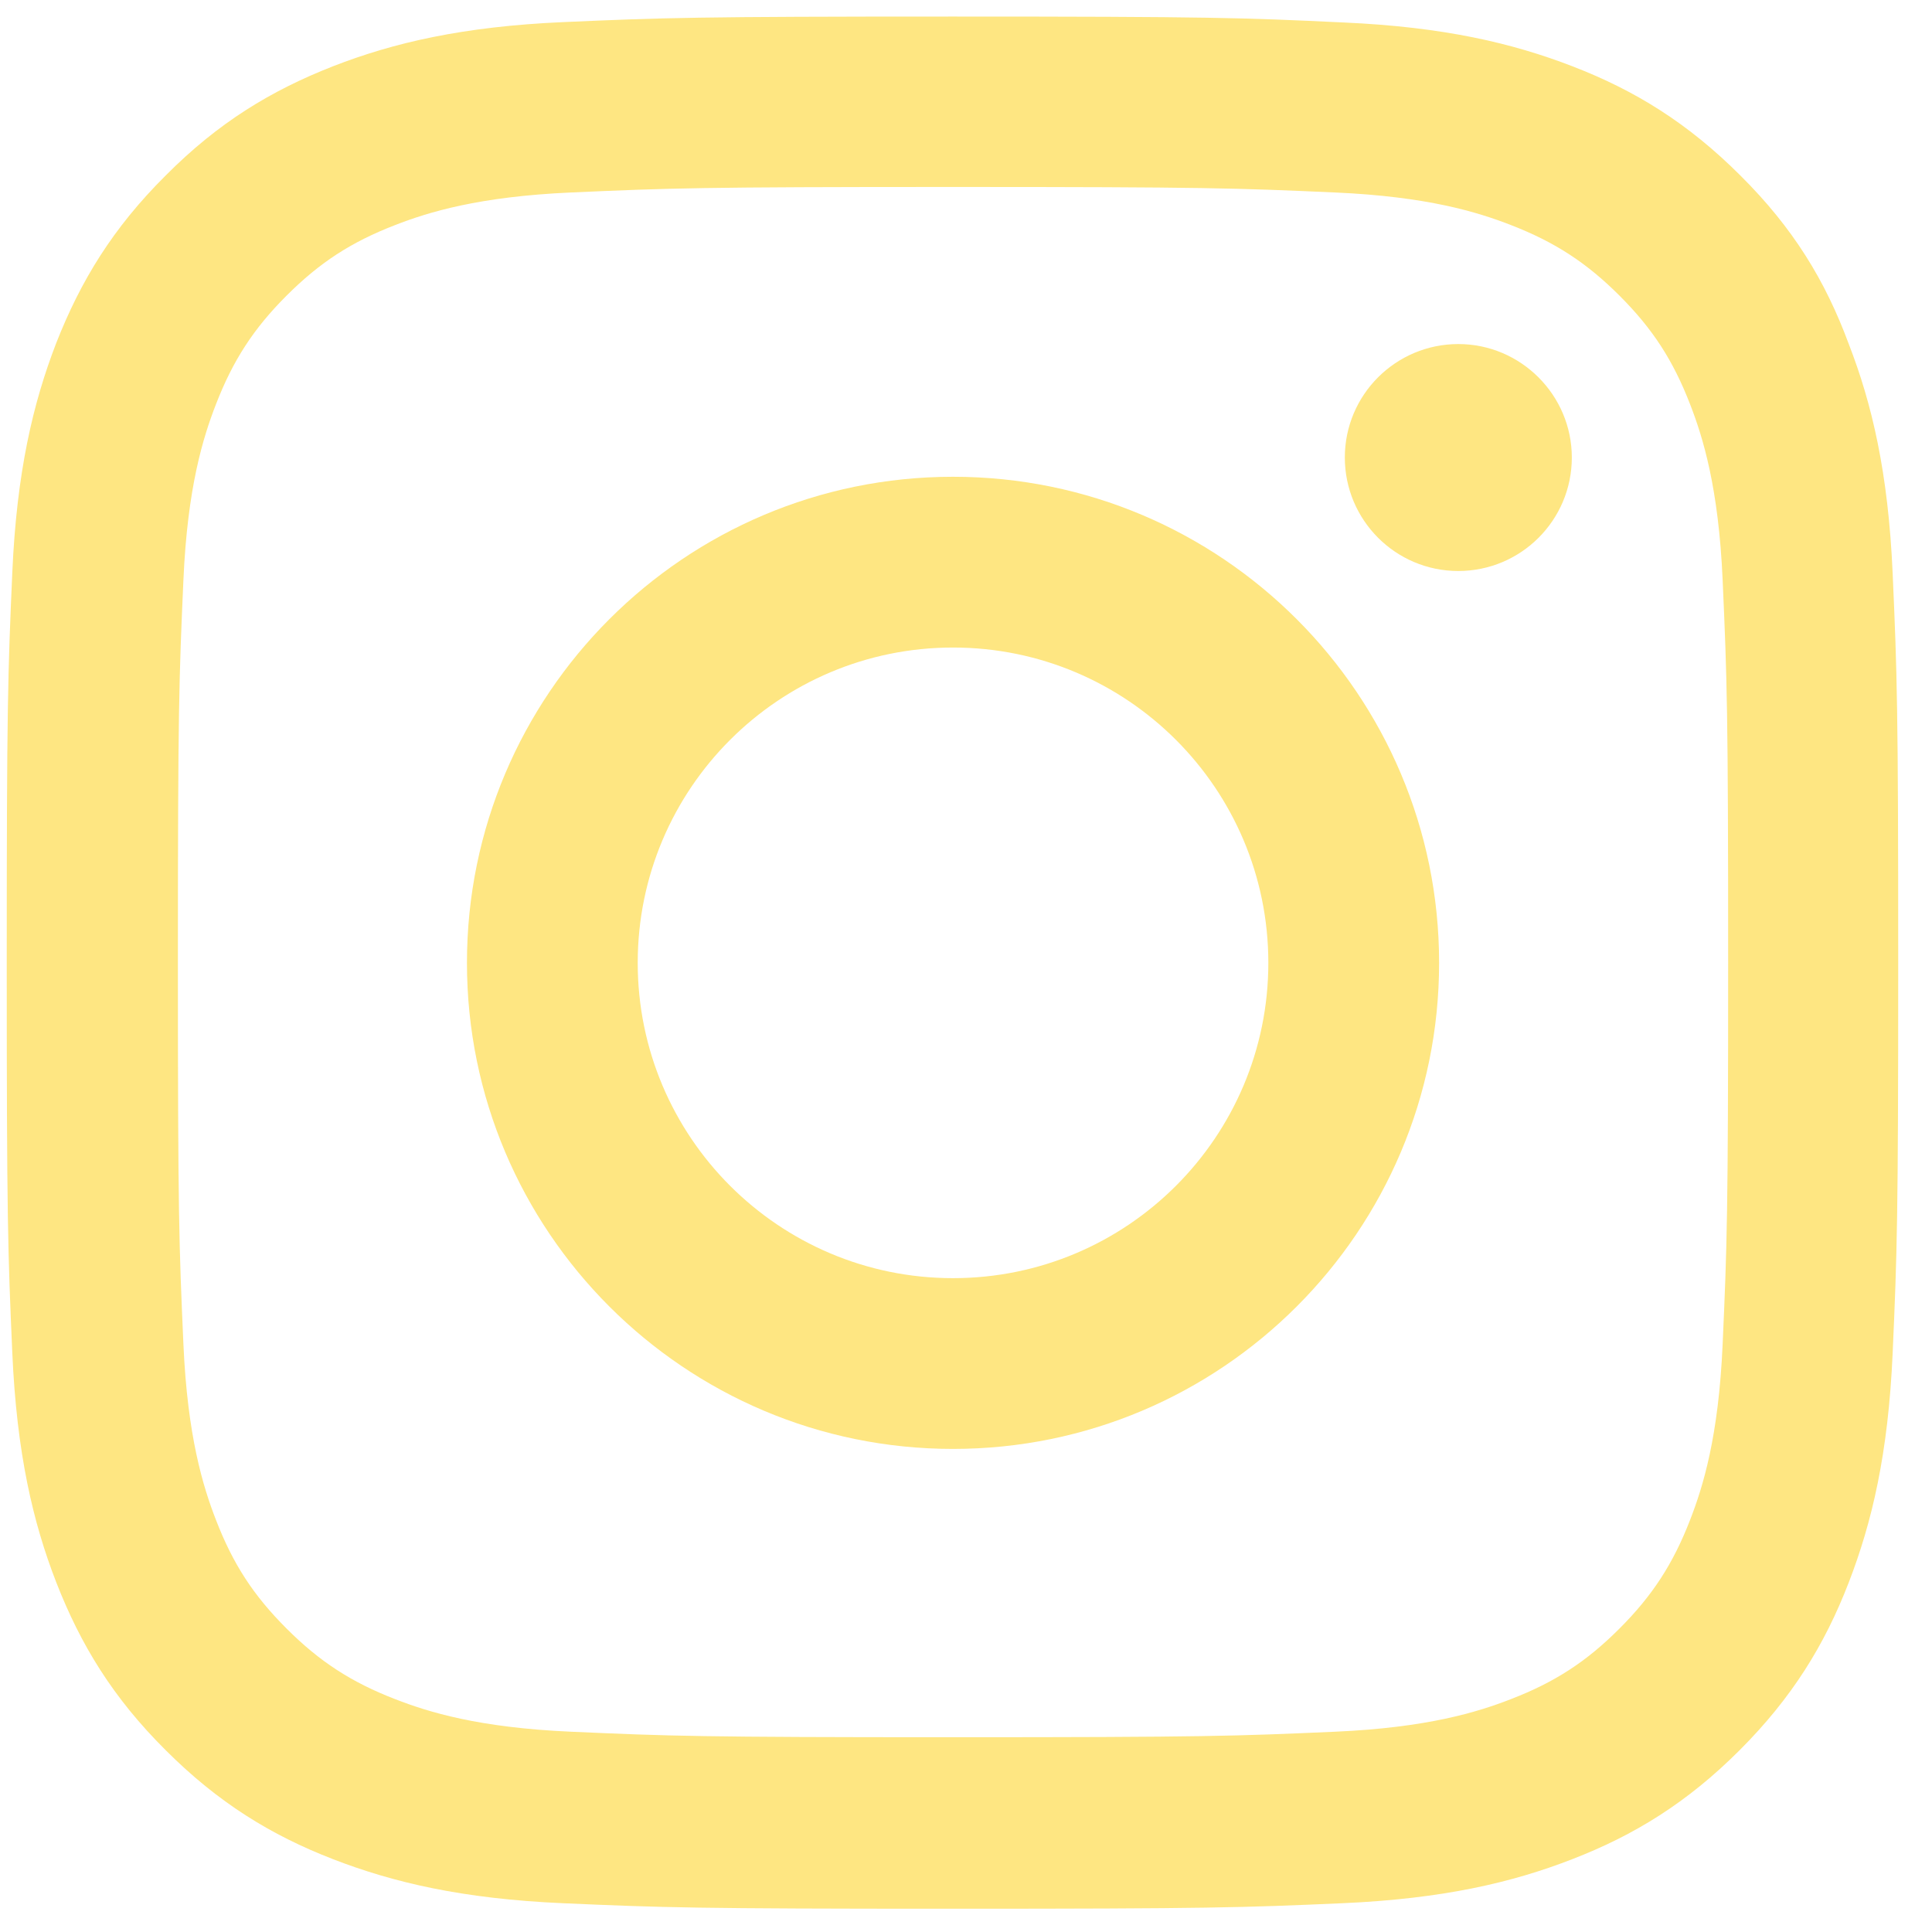 <svg width="49" height="49" viewBox="0 0 49 49" fill="none" xmlns="http://www.w3.org/2000/svg">
<g clip-path="url(#clip0_44_105)">
<path d="M24.171 4.742C30.583 4.742 31.343 4.77 33.865 4.882C36.208 4.986 37.474 5.379 38.318 5.707C39.433 6.139 40.24 6.664 41.074 7.498C41.918 8.342 42.433 9.139 42.865 10.254C43.193 11.098 43.587 12.373 43.69 14.707C43.802 17.239 43.83 17.998 43.83 24.401C43.83 30.814 43.802 31.573 43.69 34.095C43.587 36.439 43.193 37.704 42.865 38.548C42.433 39.664 41.908 40.47 41.074 41.304C40.23 42.148 39.433 42.664 38.318 43.095C37.474 43.423 36.199 43.817 33.865 43.92C31.333 44.032 30.574 44.06 24.171 44.06C17.758 44.06 16.999 44.032 14.477 43.92C12.133 43.817 10.868 43.423 10.024 43.095C8.908 42.664 8.102 42.139 7.268 41.304C6.424 40.461 5.908 39.664 5.477 38.548C5.149 37.704 4.755 36.429 4.652 34.095C4.54 31.564 4.512 30.804 4.512 24.401C4.512 17.989 4.54 17.229 4.652 14.707C4.755 12.364 5.149 11.098 5.477 10.254C5.908 9.139 6.433 8.332 7.268 7.498C8.112 6.654 8.908 6.139 10.024 5.707C10.868 5.379 12.143 4.986 14.477 4.882C16.999 4.77 17.758 4.742 24.171 4.742ZM24.171 0.42C17.655 0.42 16.84 0.448 14.28 0.561C11.73 0.673 9.977 1.086 8.458 1.676C6.874 2.295 5.533 3.111 4.202 4.451C2.862 5.782 2.046 7.123 1.427 8.698C0.837 10.226 0.424 11.97 0.312 14.52C0.199 17.089 0.171 17.904 0.171 24.42C0.171 30.936 0.199 31.751 0.312 34.31C0.424 36.861 0.837 38.614 1.427 40.132C2.046 41.717 2.862 43.057 4.202 44.389C5.533 45.72 6.874 46.545 8.449 47.154C9.977 47.745 11.721 48.157 14.271 48.27C16.83 48.382 17.646 48.41 24.162 48.41C30.677 48.41 31.493 48.382 34.052 48.27C36.602 48.157 38.355 47.745 39.874 47.154C41.449 46.545 42.79 45.72 44.121 44.389C45.452 43.057 46.277 41.717 46.886 40.142C47.477 38.614 47.89 36.87 48.002 34.32C48.115 31.761 48.143 30.945 48.143 24.429C48.143 17.914 48.115 17.098 48.002 14.539C47.89 11.989 47.477 10.236 46.886 8.717C46.296 7.123 45.48 5.782 44.14 4.451C42.808 3.12 41.468 2.295 39.893 1.686C38.365 1.095 36.621 0.682 34.071 0.57C31.502 0.448 30.686 0.42 24.171 0.42Z" fill="#FEE682"/>
<path d="M24.171 12.092C17.365 12.092 11.843 17.614 11.843 24.42C11.843 31.226 17.365 36.748 24.171 36.748C30.977 36.748 36.499 31.226 36.499 24.42C36.499 17.614 30.977 12.092 24.171 12.092ZM24.171 32.417C19.755 32.417 16.174 28.835 16.174 24.42C16.174 20.004 19.755 16.423 24.171 16.423C28.587 16.423 32.168 20.004 32.168 24.42C32.168 28.835 28.587 32.417 24.171 32.417Z" fill="#FEE682"/>
<path d="M39.865 11.604C39.865 13.198 38.571 14.482 36.986 14.482C35.393 14.482 34.108 13.189 34.108 11.604C34.108 10.011 35.402 8.726 36.986 8.726C38.571 8.726 39.865 10.02 39.865 11.604Z" fill="#FEE682"/>
</g>
<defs>
<clipPath id="clip0_44_105">
<rect width="48" height="48" fill="white" transform="translate(0.171 0.42)"/>
</clipPath>
</defs>
</svg>
